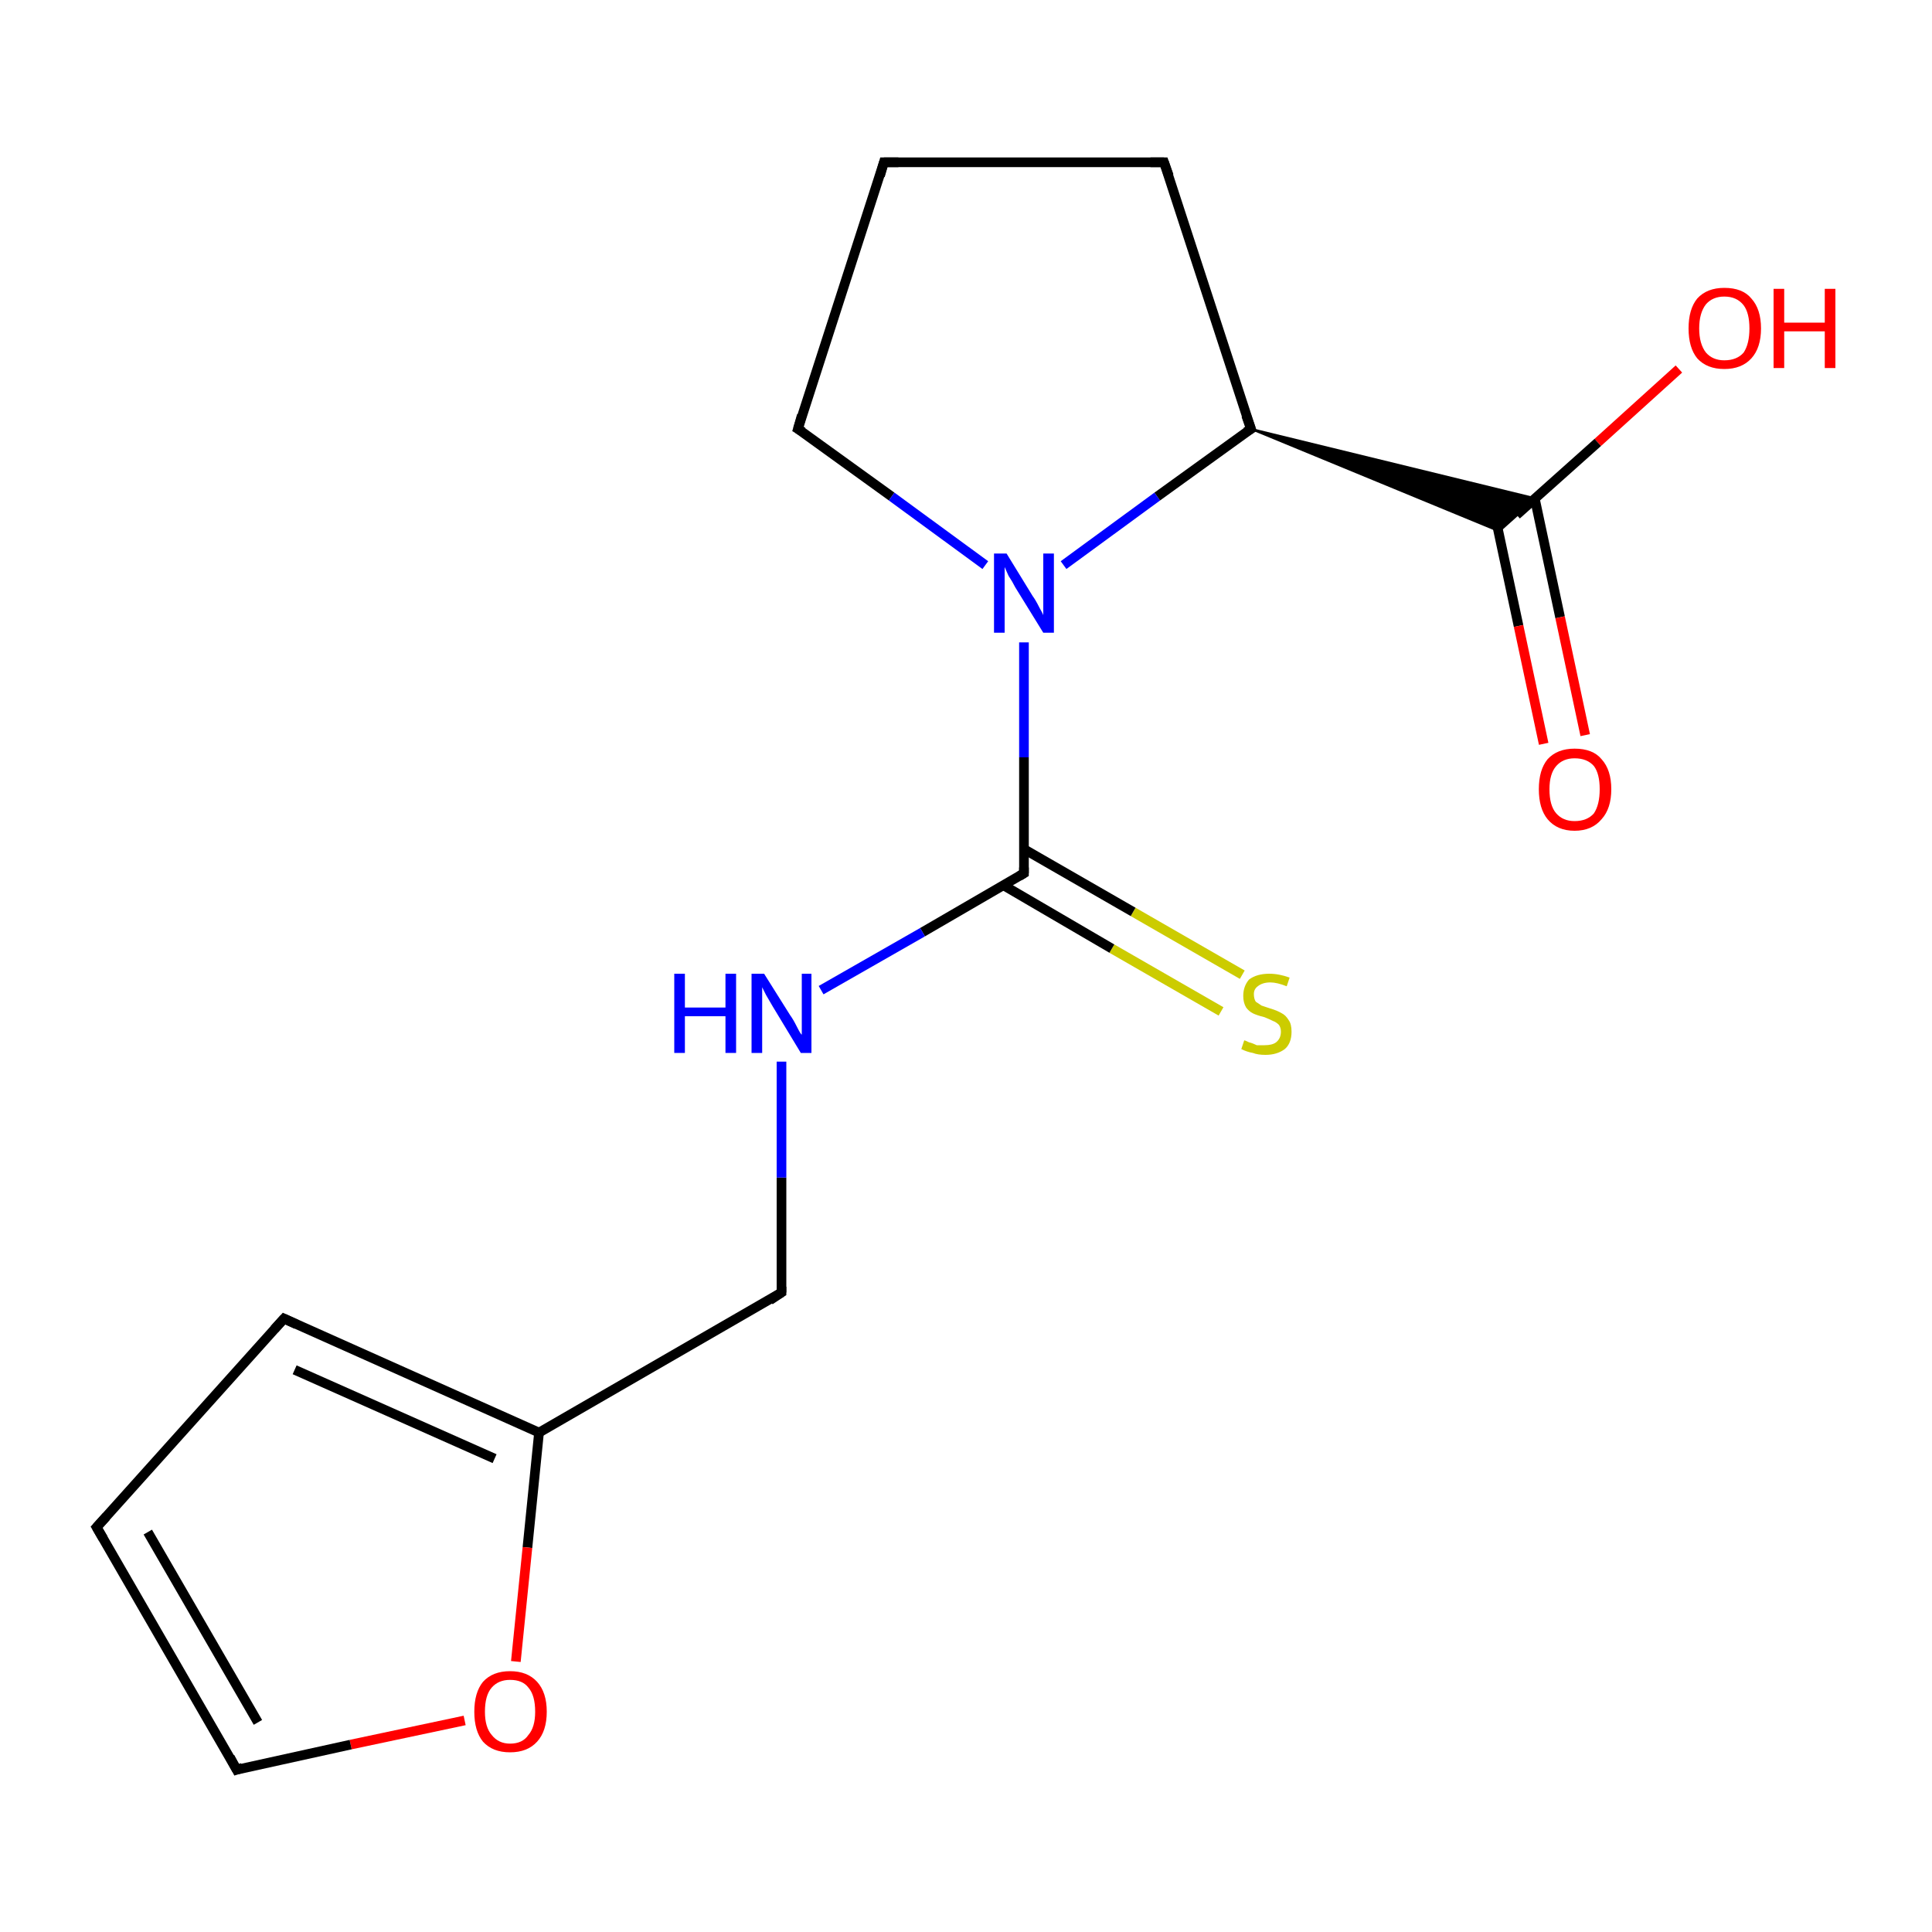 <?xml version='1.0' encoding='iso-8859-1'?>
<svg version='1.1' baseProfile='full'
              xmlns='http://www.w3.org/2000/svg'
                      xmlns:rdkit='http://www.rdkit.org/xml'
                      xmlns:xlink='http://www.w3.org/1999/xlink'
                  xml:space='preserve'
width='200px' height='200px' viewBox='0 0 200 200'>
<!-- END OF HEADER -->
<rect style='opacity:1.0;fill:#FFFFFF;stroke:none' width='200.0' height='200.0' x='0.0' y='0.0'> </rect>
<path class='bond-0 atom-7 atom-8' d='M 126.4,104.7 L 115.1,98.2' style='fill:none;fill-rule:evenodd;stroke:#CCCC00;stroke-width:1.0px;stroke-linecap:butt;stroke-linejoin:miter;stroke-opacity:1' />
<path class='bond-0 atom-7 atom-8' d='M 115.1,98.2 L 103.8,91.6' style='fill:none;fill-rule:evenodd;stroke:#000000;stroke-width:1.0px;stroke-linecap:butt;stroke-linejoin:miter;stroke-opacity:1' />
<path class='bond-0 atom-7 atom-8' d='M 128.6,100.9 L 117.3,94.4' style='fill:none;fill-rule:evenodd;stroke:#CCCC00;stroke-width:1.0px;stroke-linecap:butt;stroke-linejoin:miter;stroke-opacity:1' />
<path class='bond-0 atom-7 atom-8' d='M 117.3,94.4 L 106.0,87.9' style='fill:none;fill-rule:evenodd;stroke:#000000;stroke-width:1.0px;stroke-linecap:butt;stroke-linejoin:miter;stroke-opacity:1' />
<path class='bond-1 atom-4 atom-0' d='M 173.8,38.2 L 165.4,45.8' style='fill:none;fill-rule:evenodd;stroke:#FF0000;stroke-width:1.0px;stroke-linecap:butt;stroke-linejoin:miter;stroke-opacity:1' />
<path class='bond-1 atom-4 atom-0' d='M 165.4,45.8 L 157.0,53.3' style='fill:none;fill-rule:evenodd;stroke:#000000;stroke-width:1.0px;stroke-linecap:butt;stroke-linejoin:miter;stroke-opacity:1' />
<path class='bond-2 atom-10 atom-9' d='M 80.9,133.8 L 80.9,121.9' style='fill:none;fill-rule:evenodd;stroke:#000000;stroke-width:1.0px;stroke-linecap:butt;stroke-linejoin:miter;stroke-opacity:1' />
<path class='bond-2 atom-10 atom-9' d='M 80.9,121.9 L 80.9,109.9' style='fill:none;fill-rule:evenodd;stroke:#0000FF;stroke-width:1.0px;stroke-linecap:butt;stroke-linejoin:miter;stroke-opacity:1' />
<path class='bond-3 atom-10 atom-11' d='M 80.9,133.8 L 55.8,148.3' style='fill:none;fill-rule:evenodd;stroke:#000000;stroke-width:1.0px;stroke-linecap:butt;stroke-linejoin:miter;stroke-opacity:1' />
<path class='bond-4 atom-8 atom-9' d='M 106.0,90.4 L 95.5,96.5' style='fill:none;fill-rule:evenodd;stroke:#000000;stroke-width:1.0px;stroke-linecap:butt;stroke-linejoin:miter;stroke-opacity:1' />
<path class='bond-4 atom-8 atom-9' d='M 95.5,96.5 L 85.0,102.5' style='fill:none;fill-rule:evenodd;stroke:#0000FF;stroke-width:1.0px;stroke-linecap:butt;stroke-linejoin:miter;stroke-opacity:1' />
<path class='bond-5 atom-8 atom-1' d='M 106.0,90.4 L 106.0,78.4' style='fill:none;fill-rule:evenodd;stroke:#000000;stroke-width:1.0px;stroke-linecap:butt;stroke-linejoin:miter;stroke-opacity:1' />
<path class='bond-5 atom-8 atom-1' d='M 106.0,78.4 L 106.0,66.5' style='fill:none;fill-rule:evenodd;stroke:#0000FF;stroke-width:1.0px;stroke-linecap:butt;stroke-linejoin:miter;stroke-opacity:1' />
<path class='bond-6 atom-6 atom-1' d='M 82.6,44.4 L 92.3,51.4' style='fill:none;fill-rule:evenodd;stroke:#000000;stroke-width:1.0px;stroke-linecap:butt;stroke-linejoin:miter;stroke-opacity:1' />
<path class='bond-6 atom-6 atom-1' d='M 92.3,51.4 L 102.0,58.5' style='fill:none;fill-rule:evenodd;stroke:#0000FF;stroke-width:1.0px;stroke-linecap:butt;stroke-linejoin:miter;stroke-opacity:1' />
<path class='bond-7 atom-6 atom-5' d='M 82.6,44.4 L 91.5,16.8' style='fill:none;fill-rule:evenodd;stroke:#000000;stroke-width:1.0px;stroke-linecap:butt;stroke-linejoin:miter;stroke-opacity:1' />
<path class='bond-8 atom-1 atom-2' d='M 110.1,58.5 L 119.8,51.4' style='fill:none;fill-rule:evenodd;stroke:#0000FF;stroke-width:1.0px;stroke-linecap:butt;stroke-linejoin:miter;stroke-opacity:1' />
<path class='bond-8 atom-1 atom-2' d='M 119.8,51.4 L 129.5,44.4' style='fill:none;fill-rule:evenodd;stroke:#000000;stroke-width:1.0px;stroke-linecap:butt;stroke-linejoin:miter;stroke-opacity:1' />
<path class='bond-9 atom-5 atom-3' d='M 91.5,16.8 L 120.5,16.8' style='fill:none;fill-rule:evenodd;stroke:#000000;stroke-width:1.0px;stroke-linecap:butt;stroke-linejoin:miter;stroke-opacity:1' />
<path class='bond-10 atom-2 atom-0' d='M 129.5,44.4 L 159.0,51.6 L 155.2,55.0 Z' style='fill:#000000;fill-rule:evenodd;fill-opacity:1;stroke:#000000;stroke-width:0.2px;stroke-linecap:butt;stroke-linejoin:miter;stroke-miterlimit:10;stroke-opacity:1;' />
<path class='bond-11 atom-15 atom-11' d='M 29.4,136.5 L 55.8,148.3' style='fill:none;fill-rule:evenodd;stroke:#000000;stroke-width:1.0px;stroke-linecap:butt;stroke-linejoin:miter;stroke-opacity:1' />
<path class='bond-11 atom-15 atom-11' d='M 30.5,141.8 L 51.2,151.0' style='fill:none;fill-rule:evenodd;stroke:#000000;stroke-width:1.0px;stroke-linecap:butt;stroke-linejoin:miter;stroke-opacity:1' />
<path class='bond-12 atom-15 atom-14' d='M 29.4,136.5 L 10.0,158.1' style='fill:none;fill-rule:evenodd;stroke:#000000;stroke-width:1.0px;stroke-linecap:butt;stroke-linejoin:miter;stroke-opacity:1' />
<path class='bond-13 atom-11 atom-12' d='M 55.8,148.3 L 54.6,160.2' style='fill:none;fill-rule:evenodd;stroke:#000000;stroke-width:1.0px;stroke-linecap:butt;stroke-linejoin:miter;stroke-opacity:1' />
<path class='bond-13 atom-11 atom-12' d='M 54.6,160.2 L 53.4,172.0' style='fill:none;fill-rule:evenodd;stroke:#FF0000;stroke-width:1.0px;stroke-linecap:butt;stroke-linejoin:miter;stroke-opacity:1' />
<path class='bond-14 atom-2 atom-3' d='M 129.5,44.4 L 120.5,16.8' style='fill:none;fill-rule:evenodd;stroke:#000000;stroke-width:1.0px;stroke-linecap:butt;stroke-linejoin:miter;stroke-opacity:1' />
<path class='bond-15 atom-14 atom-13' d='M 10.0,158.1 L 24.5,183.2' style='fill:none;fill-rule:evenodd;stroke:#000000;stroke-width:1.0px;stroke-linecap:butt;stroke-linejoin:miter;stroke-opacity:1' />
<path class='bond-15 atom-14 atom-13' d='M 15.3,158.6 L 26.7,178.3' style='fill:none;fill-rule:evenodd;stroke:#000000;stroke-width:1.0px;stroke-linecap:butt;stroke-linejoin:miter;stroke-opacity:1' />
<path class='bond-16 atom-12 atom-13' d='M 48.1,178.1 L 36.3,180.6' style='fill:none;fill-rule:evenodd;stroke:#FF0000;stroke-width:1.0px;stroke-linecap:butt;stroke-linejoin:miter;stroke-opacity:1' />
<path class='bond-16 atom-12 atom-13' d='M 36.3,180.6 L 24.5,183.2' style='fill:none;fill-rule:evenodd;stroke:#000000;stroke-width:1.0px;stroke-linecap:butt;stroke-linejoin:miter;stroke-opacity:1' />
<path class='bond-17 atom-0 atom-16' d='M 154.6,52.6 L 157.2,64.8' style='fill:none;fill-rule:evenodd;stroke:#000000;stroke-width:1.0px;stroke-linecap:butt;stroke-linejoin:miter;stroke-opacity:1' />
<path class='bond-17 atom-0 atom-16' d='M 157.2,64.8 L 159.8,77.0' style='fill:none;fill-rule:evenodd;stroke:#FF0000;stroke-width:1.0px;stroke-linecap:butt;stroke-linejoin:miter;stroke-opacity:1' />
<path class='bond-17 atom-0 atom-16' d='M 158.9,51.7 L 161.5,63.9' style='fill:none;fill-rule:evenodd;stroke:#000000;stroke-width:1.0px;stroke-linecap:butt;stroke-linejoin:miter;stroke-opacity:1' />
<path class='bond-17 atom-0 atom-16' d='M 161.5,63.9 L 164.1,76.1' style='fill:none;fill-rule:evenodd;stroke:#FF0000;stroke-width:1.0px;stroke-linecap:butt;stroke-linejoin:miter;stroke-opacity:1' />
<path d='M 129.0,44.7 L 129.5,44.4 L 129.0,43.0' style='fill:none;stroke:#000000;stroke-width:1.0px;stroke-linecap:butt;stroke-linejoin:miter;stroke-miterlimit:10;stroke-opacity:1;' />
<path d='M 119.1,16.8 L 120.5,16.8 L 121.0,18.2' style='fill:none;stroke:#000000;stroke-width:1.0px;stroke-linecap:butt;stroke-linejoin:miter;stroke-miterlimit:10;stroke-opacity:1;' />
<path d='M 91.1,18.2 L 91.5,16.8 L 93.0,16.8' style='fill:none;stroke:#000000;stroke-width:1.0px;stroke-linecap:butt;stroke-linejoin:miter;stroke-miterlimit:10;stroke-opacity:1;' />
<path d='M 83.1,44.7 L 82.6,44.4 L 83.0,43.0' style='fill:none;stroke:#000000;stroke-width:1.0px;stroke-linecap:butt;stroke-linejoin:miter;stroke-miterlimit:10;stroke-opacity:1;' />
<path d='M 105.5,90.7 L 106.0,90.4 L 106.0,89.8' style='fill:none;stroke:#000000;stroke-width:1.0px;stroke-linecap:butt;stroke-linejoin:miter;stroke-miterlimit:10;stroke-opacity:1;' />
<path d='M 80.9,133.2 L 80.9,133.8 L 79.7,134.6' style='fill:none;stroke:#000000;stroke-width:1.0px;stroke-linecap:butt;stroke-linejoin:miter;stroke-miterlimit:10;stroke-opacity:1;' />
<path d='M 23.8,181.9 L 24.5,183.2 L 25.1,183.0' style='fill:none;stroke:#000000;stroke-width:1.0px;stroke-linecap:butt;stroke-linejoin:miter;stroke-miterlimit:10;stroke-opacity:1;' />
<path d='M 11.0,157.0 L 10.0,158.1 L 10.7,159.3' style='fill:none;stroke:#000000;stroke-width:1.0px;stroke-linecap:butt;stroke-linejoin:miter;stroke-miterlimit:10;stroke-opacity:1;' />
<path d='M 30.7,137.1 L 29.4,136.5 L 28.4,137.6' style='fill:none;stroke:#000000;stroke-width:1.0px;stroke-linecap:butt;stroke-linejoin:miter;stroke-miterlimit:10;stroke-opacity:1;' />
<path class='atom-1' d='M 104.2 57.3
L 106.9 61.7
Q 107.2 62.1, 107.6 62.9
Q 108.0 63.6, 108.0 63.7
L 108.0 57.3
L 109.1 57.3
L 109.1 65.5
L 108.0 65.5
L 105.1 60.8
Q 104.8 60.2, 104.4 59.6
Q 104.1 58.9, 104.0 58.7
L 104.0 65.5
L 102.9 65.5
L 102.9 57.3
L 104.2 57.3
' fill='#0000FF'/>
<path class='atom-4' d='M 174.8 34.0
Q 174.8 32.0, 175.7 30.9
Q 176.7 29.8, 178.5 29.8
Q 180.4 29.8, 181.3 30.9
Q 182.3 32.0, 182.3 34.0
Q 182.3 36.0, 181.3 37.1
Q 180.3 38.2, 178.5 38.2
Q 176.7 38.2, 175.7 37.1
Q 174.8 36.0, 174.8 34.0
M 178.5 37.3
Q 179.8 37.3, 180.5 36.5
Q 181.1 35.6, 181.1 34.0
Q 181.1 32.4, 180.5 31.6
Q 179.8 30.7, 178.5 30.7
Q 177.3 30.7, 176.6 31.5
Q 175.9 32.4, 175.9 34.0
Q 175.9 35.6, 176.6 36.5
Q 177.3 37.3, 178.5 37.3
' fill='#FF0000'/>
<path class='atom-4' d='M 183.6 29.9
L 184.7 29.9
L 184.7 33.4
L 188.9 33.4
L 188.9 29.9
L 190.0 29.9
L 190.0 38.1
L 188.9 38.1
L 188.9 34.3
L 184.7 34.3
L 184.7 38.1
L 183.6 38.1
L 183.6 29.9
' fill='#FF0000'/>
<path class='atom-7' d='M 128.8 107.7
Q 128.9 107.7, 129.3 107.9
Q 129.7 108.0, 130.1 108.2
Q 130.5 108.2, 130.9 108.2
Q 131.7 108.2, 132.1 107.9
Q 132.6 107.5, 132.6 106.8
Q 132.6 106.4, 132.4 106.1
Q 132.1 105.8, 131.8 105.7
Q 131.4 105.5, 130.9 105.3
Q 130.1 105.1, 129.7 104.9
Q 129.3 104.7, 129.0 104.3
Q 128.7 103.8, 128.7 103.1
Q 128.7 102.1, 129.3 101.4
Q 130.1 100.8, 131.4 100.8
Q 132.4 100.8, 133.5 101.2
L 133.2 102.1
Q 132.2 101.7, 131.5 101.7
Q 130.7 101.7, 130.2 102.1
Q 129.8 102.4, 129.8 102.9
Q 129.8 103.4, 130.0 103.7
Q 130.3 103.9, 130.6 104.1
Q 130.9 104.2, 131.5 104.4
Q 132.2 104.6, 132.7 104.9
Q 133.1 105.1, 133.4 105.6
Q 133.7 106.0, 133.7 106.8
Q 133.7 108.0, 133.0 108.6
Q 132.2 109.2, 131.0 109.2
Q 130.2 109.2, 129.7 109.0
Q 129.1 108.9, 128.5 108.6
L 128.8 107.7
' fill='#CCCC00'/>
<path class='atom-9' d='M 69.8 100.8
L 70.9 100.8
L 70.9 104.3
L 75.1 104.3
L 75.1 100.8
L 76.2 100.8
L 76.2 109.0
L 75.1 109.0
L 75.1 105.2
L 70.9 105.2
L 70.9 109.0
L 69.8 109.0
L 69.8 100.8
' fill='#0000FF'/>
<path class='atom-9' d='M 79.1 100.8
L 81.8 105.1
Q 82.1 105.5, 82.5 106.3
Q 82.9 107.1, 83.0 107.1
L 83.0 100.8
L 84.0 100.8
L 84.0 109.0
L 82.9 109.0
L 80.0 104.2
Q 79.7 103.7, 79.3 103.0
Q 79.0 102.4, 78.9 102.2
L 78.9 109.0
L 77.8 109.0
L 77.8 100.8
L 79.1 100.8
' fill='#0000FF'/>
<path class='atom-12' d='M 49.1 177.2
Q 49.1 175.2, 50.0 174.1
Q 51.0 173.0, 52.8 173.0
Q 54.6 173.0, 55.6 174.1
Q 56.6 175.2, 56.6 177.2
Q 56.6 179.2, 55.6 180.3
Q 54.6 181.4, 52.8 181.4
Q 51.0 181.4, 50.0 180.3
Q 49.1 179.2, 49.1 177.2
M 52.8 180.5
Q 54.1 180.5, 54.7 179.6
Q 55.4 178.8, 55.4 177.2
Q 55.4 175.5, 54.7 174.7
Q 54.1 173.9, 52.8 173.9
Q 51.6 173.9, 50.9 174.7
Q 50.2 175.5, 50.2 177.2
Q 50.2 178.8, 50.9 179.6
Q 51.6 180.5, 52.8 180.5
' fill='#FF0000'/>
<path class='atom-16' d='M 159.3 81.7
Q 159.3 79.7, 160.2 78.6
Q 161.2 77.5, 163.0 77.5
Q 164.9 77.5, 165.8 78.6
Q 166.8 79.7, 166.8 81.7
Q 166.8 83.7, 165.8 84.8
Q 164.8 86.0, 163.0 86.0
Q 161.2 86.0, 160.2 84.8
Q 159.3 83.7, 159.3 81.7
M 163.0 85.0
Q 164.3 85.0, 165.0 84.2
Q 165.6 83.3, 165.6 81.7
Q 165.6 80.1, 165.0 79.3
Q 164.3 78.5, 163.0 78.5
Q 161.8 78.5, 161.1 79.3
Q 160.4 80.1, 160.4 81.7
Q 160.4 83.4, 161.1 84.2
Q 161.8 85.0, 163.0 85.0
' fill='#FF0000'/>
</svg>
